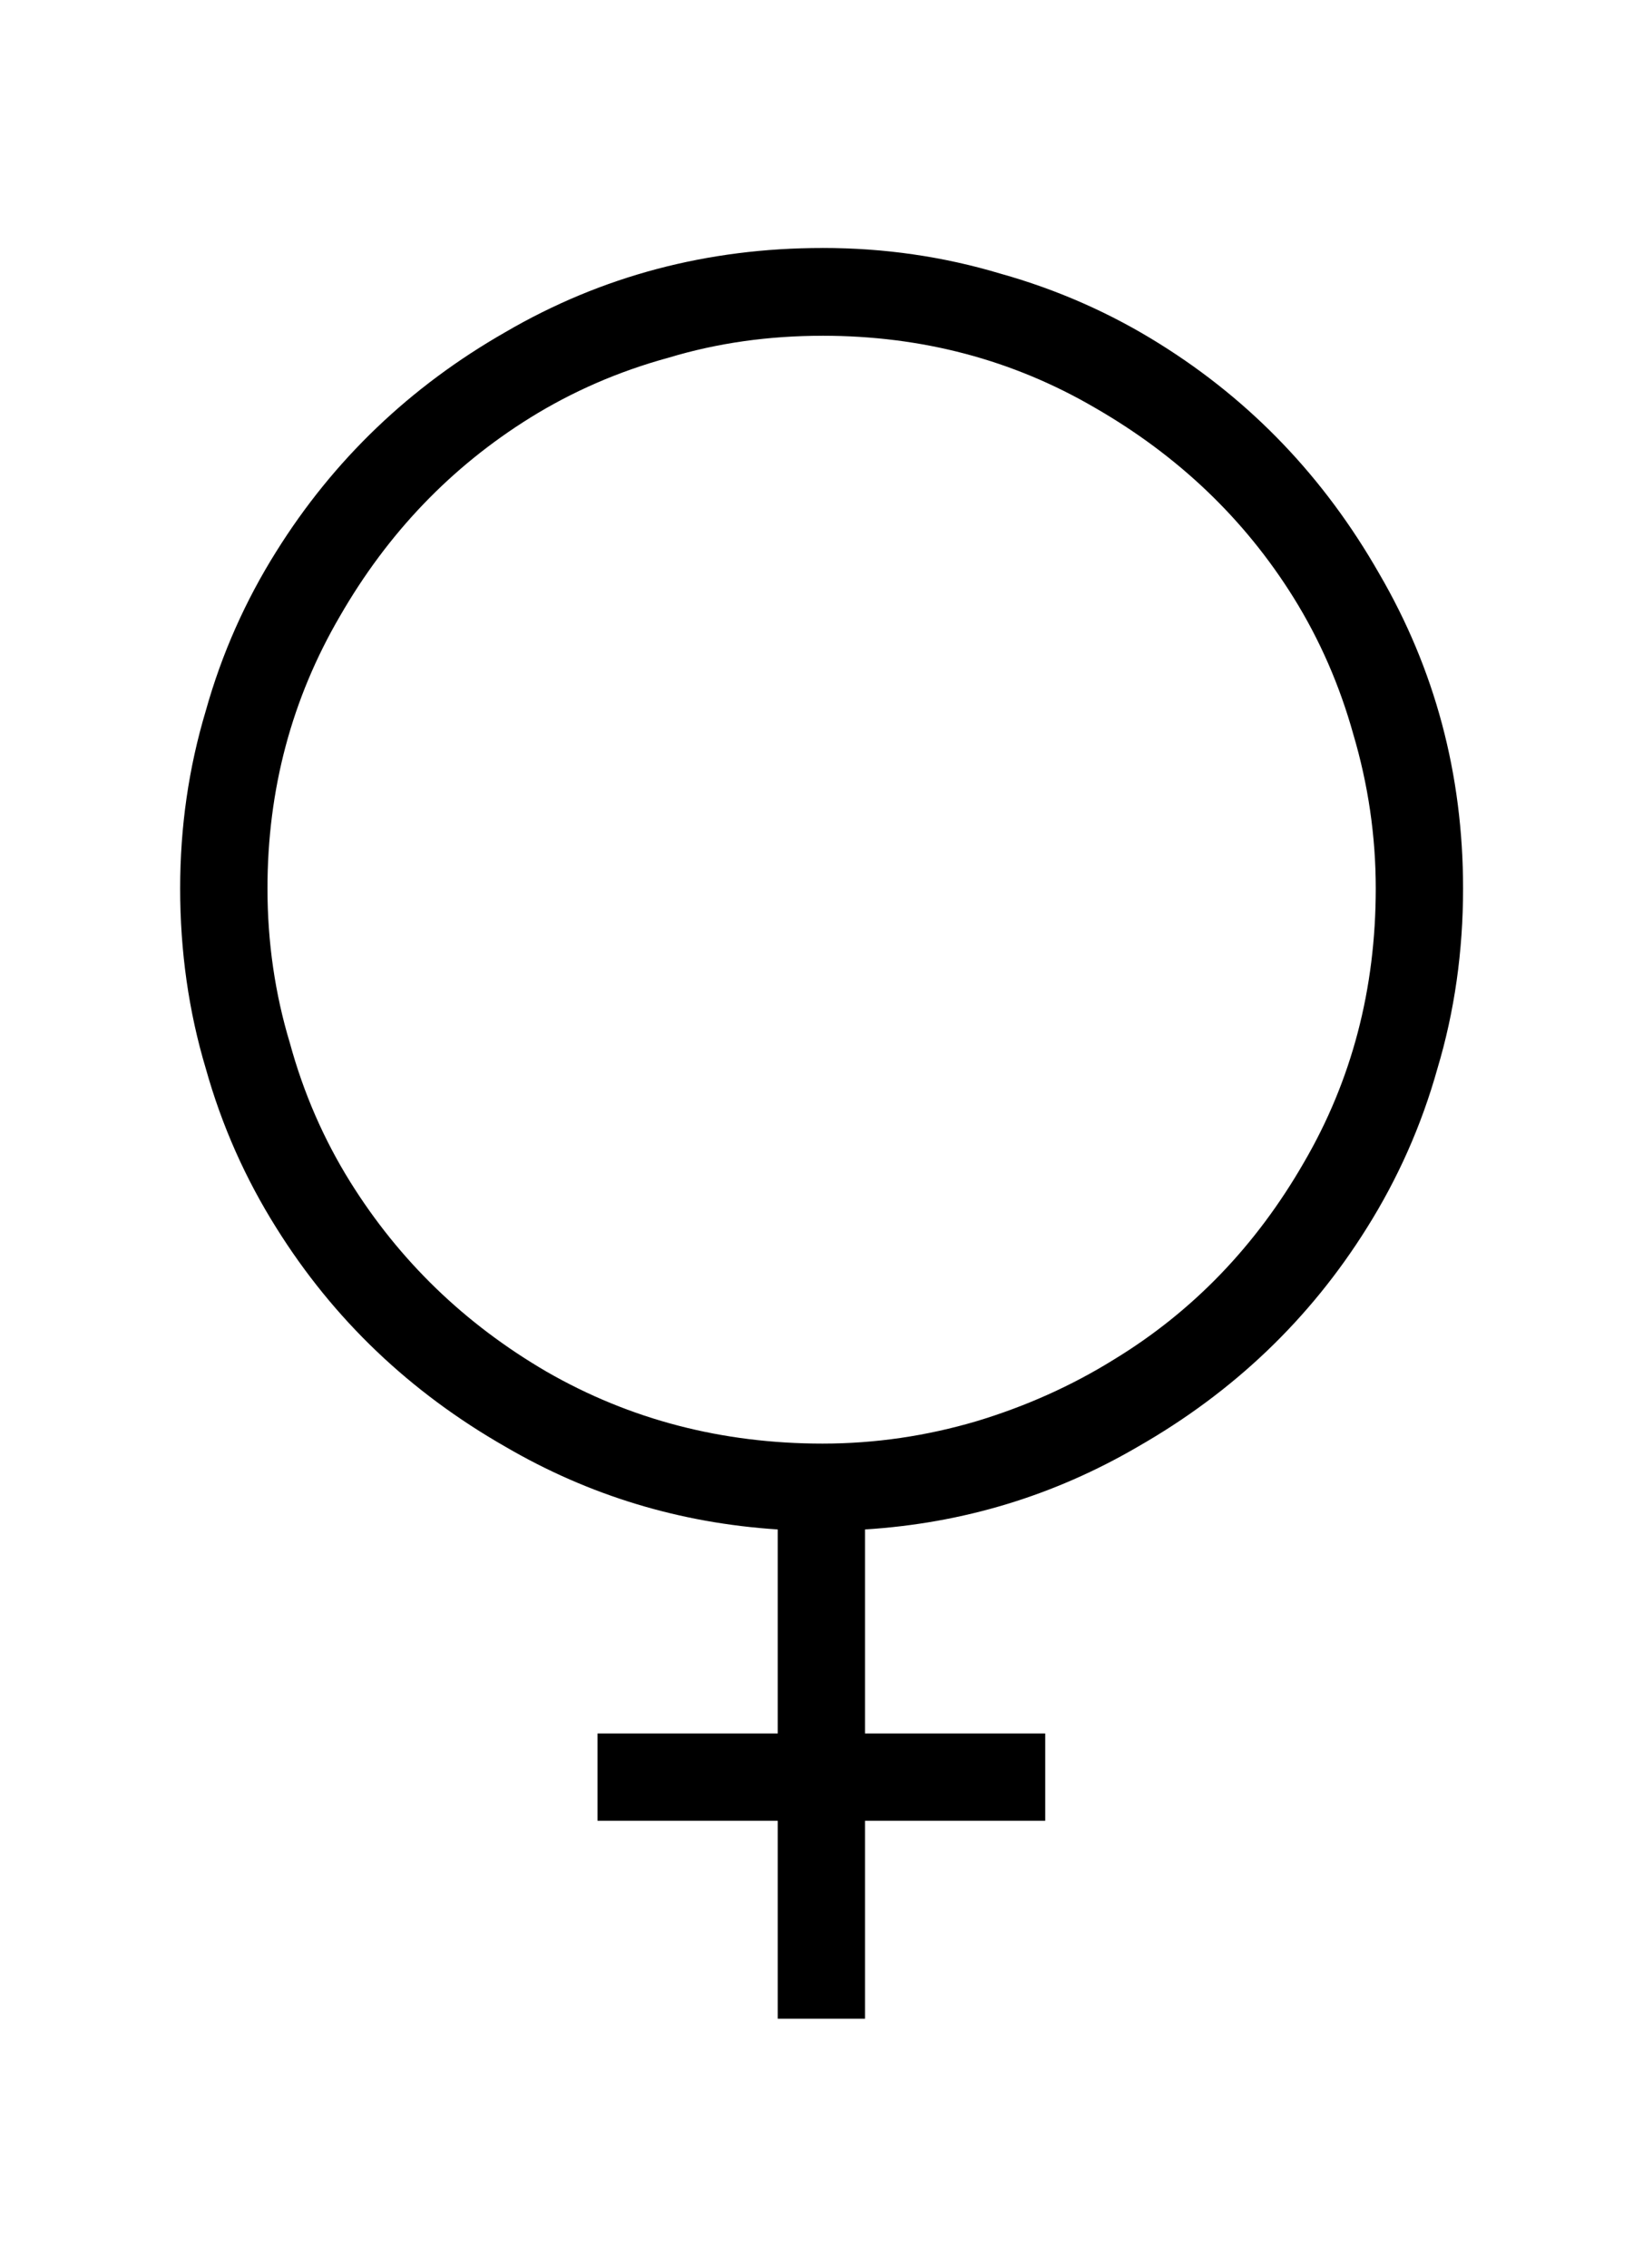 <?xml version="1.0" encoding="UTF-8"?>
<svg version="1.1" viewBox="0 0 109.98 151.81" xmlns="http://www.w3.org/2000/svg" xmlns:xlink="http://www.w3.org/1999/xlink">
<g transform="translate(941.12 -2049.7)">
<path d="m-886.06 2066.3c-7.719 0-14.799 1.88-21.219 5.625-6.42 3.668-11.523 8.574-15.344 14.687-2.063 3.286-3.649 6.835-4.719 10.656-1.146 3.821-1.719 7.779-1.719 11.906-2e-5 4.203 0.572 8.241 1.719 12.062 1.07 3.821 2.655 7.37 4.719 10.656 3.821 6.114 8.924 10.988 15.344 14.656 5.581 3.256 11.655 5.106 18.219 5.531v13.656h-12.062v2.969 2.875h12.062v13.25h2.969 2.875v-13.25h12.062c-5e-5 -2.598-5e-5 -4.545 0-5.844h-12.062v-13.656c6.553-0.41 12.633-2.255 18.25-5.531 6.419-3.668 11.523-8.543 15.344-14.656 2.063-3.286 3.649-6.835 4.719-10.656 1.146-3.821 1.719-7.859 1.719-12.062-9e-5 -7.642-1.88-14.674-5.625-21.094-3.668-6.419-8.543-11.522-14.656-15.344-3.286-2.063-6.866-3.649-10.688-4.719-3.821-1.146-7.779-1.719-11.906-1.719zm0 5.875c6.649 0 12.716 1.603 18.219 4.812 5.579 3.21 10.026 7.446 13.312 12.719 1.758 2.828 3.083 5.87 4 9.156 0.993 3.363 1.5 6.797 1.5 10.313-9e-5 6.725-1.603 12.841-4.812 18.344-3.21 5.579-7.446 9.978-12.719 13.188-2.828 1.758-5.901 3.132-9.188 4.125-3.363 0.994-6.797 1.5-10.312 1.5-6.725 0-12.89-1.603-18.469-4.812-5.503-3.21-9.87-7.446-13.156-12.719-1.758-2.828-3.114-5.919-4.031-9.281-0.994-3.286-1.5-6.752-1.5-10.344-2e-5 -6.649 1.634-12.716 4.844-18.219 3.21-5.579 7.446-9.995 12.719-13.281 2.828-1.758 5.919-3.114 9.281-4.031 3.286-0.993 6.721-1.469 10.312-1.469z"/>
</g>
</svg>

